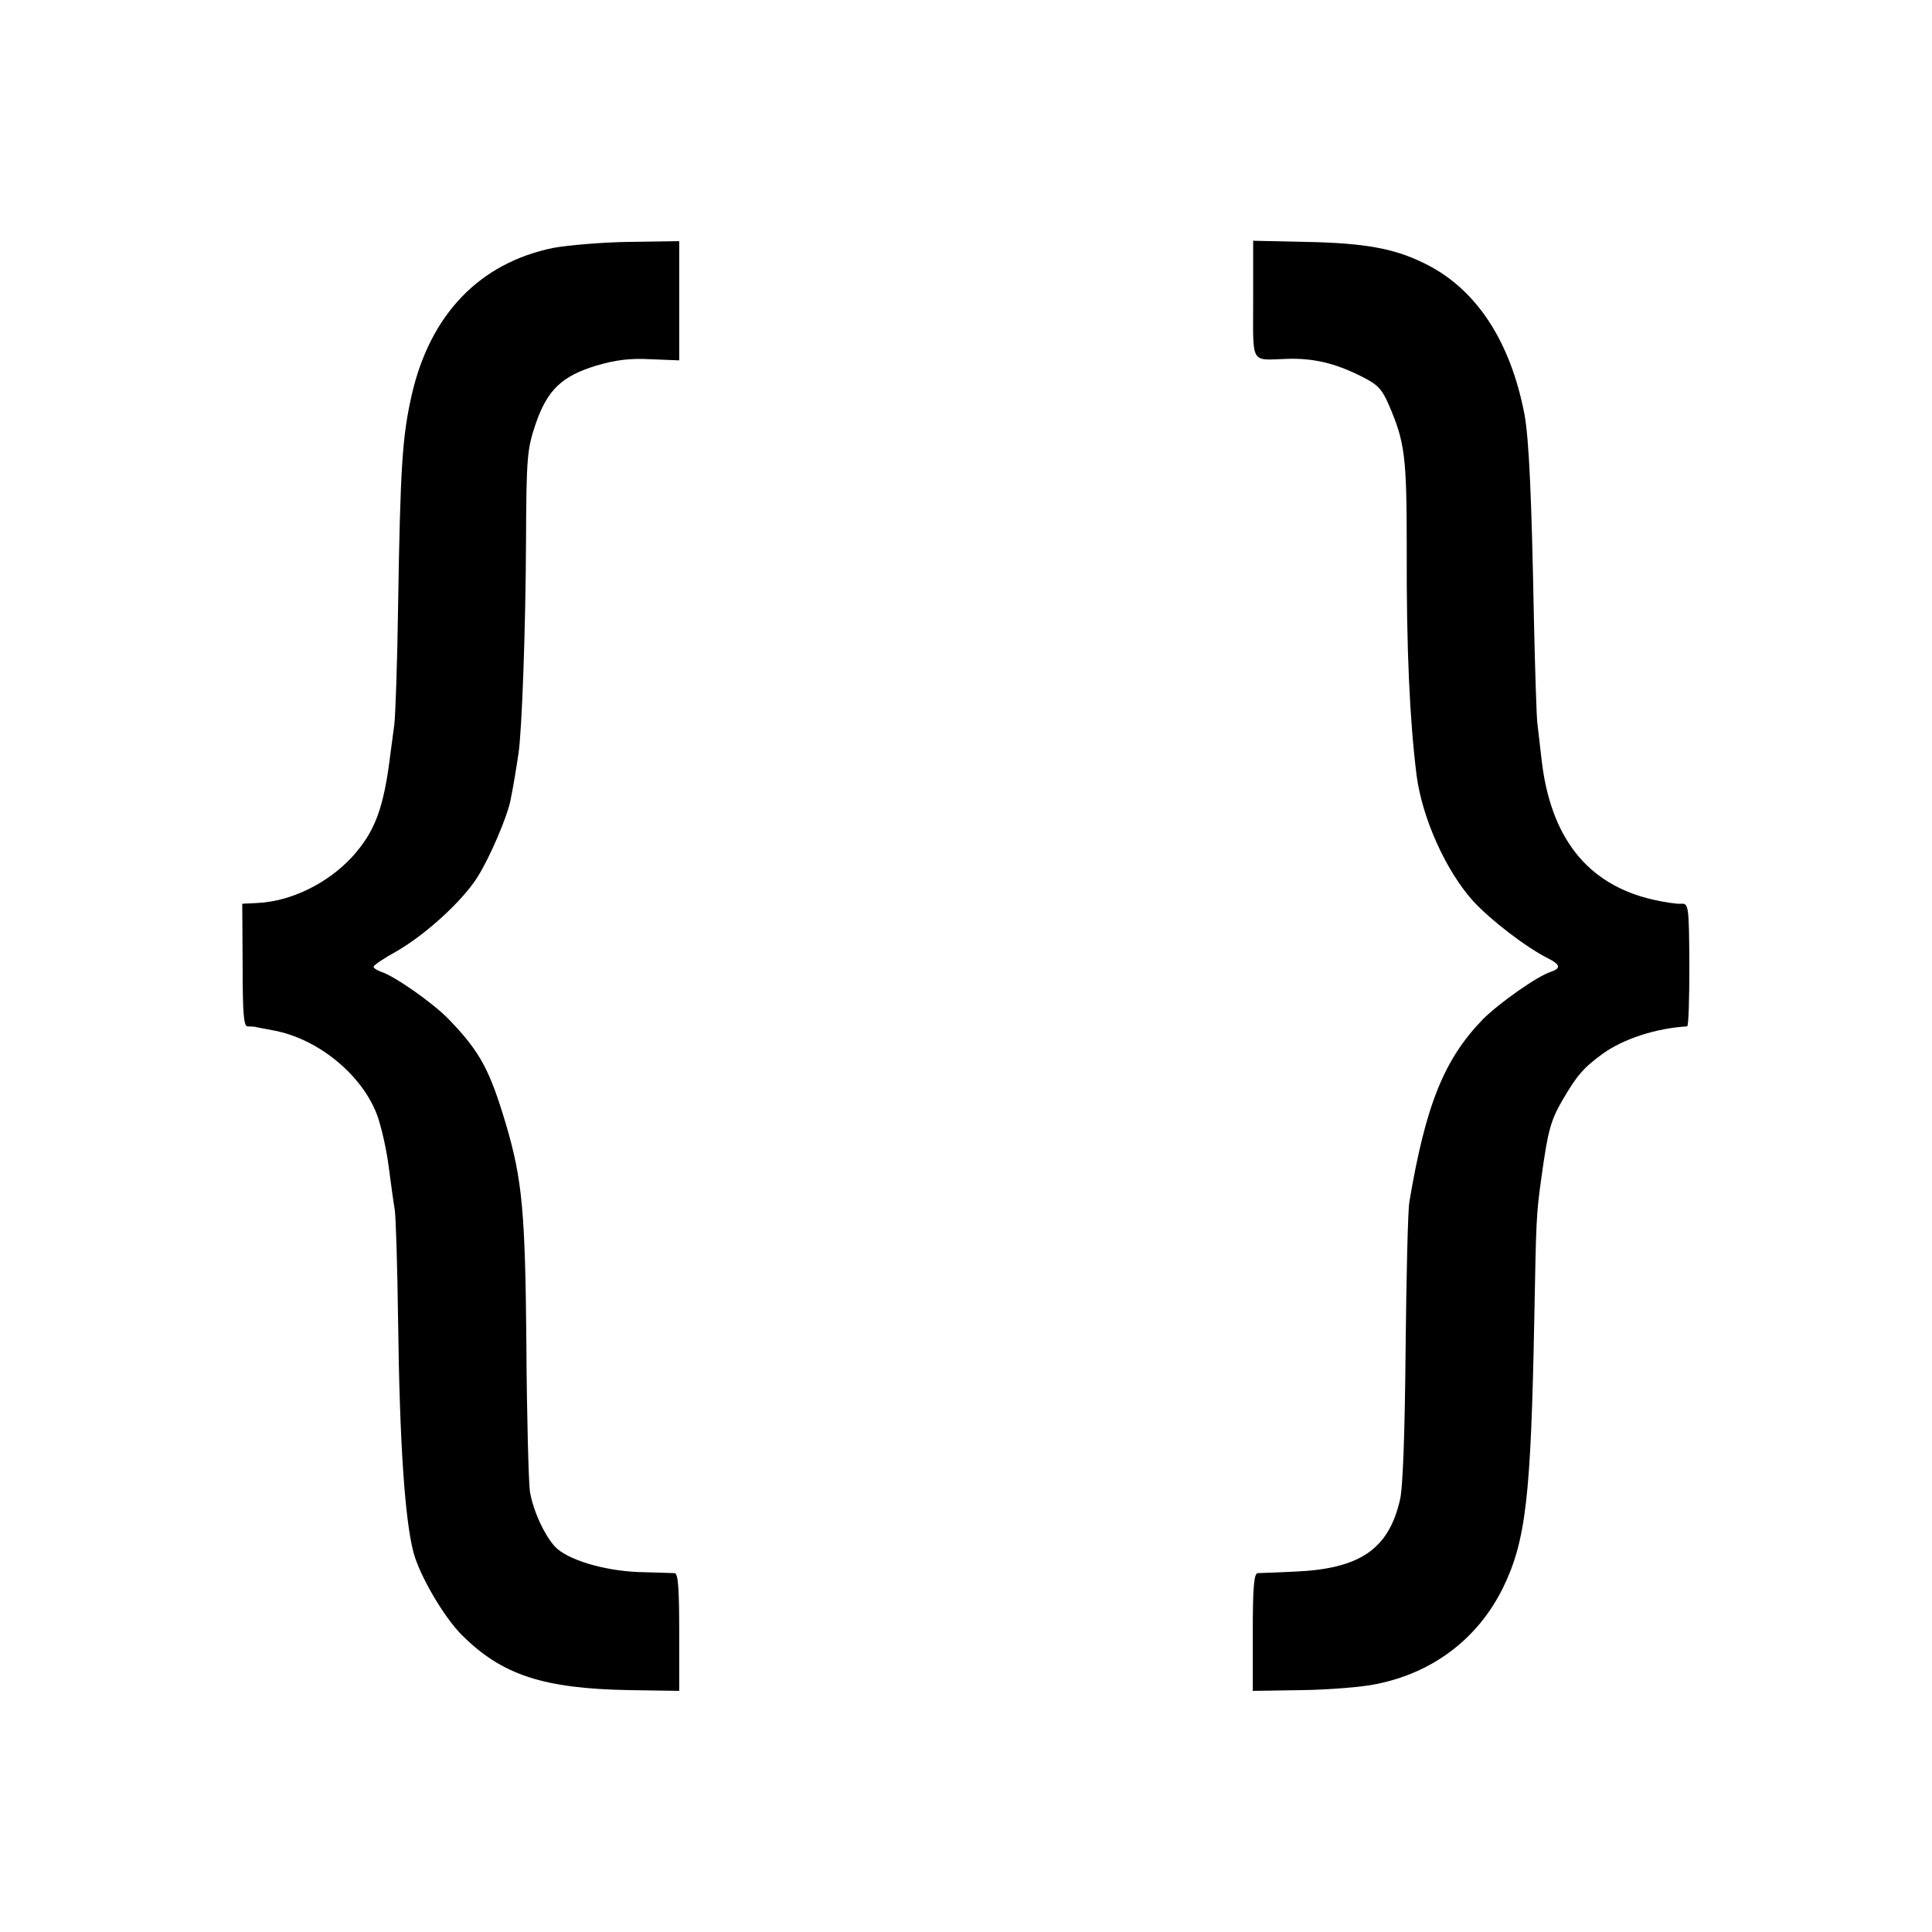 <?xml version="1.0" standalone="no"?>
<!DOCTYPE svg PUBLIC "-//W3C//DTD SVG 20010904//EN"
 "http://www.w3.org/TR/2001/REC-SVG-20010904/DTD/svg10.dtd">
<svg version="1.0" xmlns="http://www.w3.org/2000/svg"
 width="512pt" height="512pt" viewBox="0 0 512 512"
 preserveAspectRatio="xMidYMid meet">
<g transform="translate(0,512) scale(0.1,-0.1)"
fill="#000000" stroke="none">
<path d="M1466 4463 c-195 -40 -326 -176 -375 -390 -25 -111 -30 -189 -36
-558 -2 -148 -7 -290 -10 -315 -3 -25 -8 -58 -10 -75 -18 -148 -41 -208 -101
-275 -65 -71 -163 -119 -252 -123 l-40 -2 1 -162 c0 -131 3 -163 13 -163 8 0
16 -1 19 -1 2 -1 26 -5 51 -10 117 -22 233 -117 273 -223 11 -29 25 -91 31
-137 6 -46 13 -97 16 -114 3 -16 7 -149 9 -295 4 -326 18 -528 41 -615 17 -62
80 -170 128 -218 106 -106 216 -142 444 -146 l132 -2 0 155 c0 118 -3 156 -12
157 -7 0 -51 2 -98 3 -92 4 -187 33 -219 67 -29 31 -60 100 -67 149 -3 25 -8
198 -9 385 -3 354 -11 439 -54 585 -43 144 -68 192 -151 278 -41 43 -145 116
-181 127 -10 4 -19 9 -19 13 0 4 28 23 61 41 78 45 174 133 214 196 33 52 80
162 88 205 7 33 16 89 21 123 9 57 19 330 20 562 1 225 3 244 25 310 31 91 69
128 161 156 51 15 89 20 144 17 l76 -3 0 158 0 158 -132 -2 c-73 -1 -164 -9
-202 -16z"/>
<path d="M3321 4326 c0 -176 -9 -160 91 -157 68 2 125 -11 195 -46 44 -22 55
-33 74 -77 42 -98 47 -135 47 -378 -1 -271 8 -457 26 -602 15 -115 78 -254
150 -334 47 -51 141 -123 199 -152 32 -16 34 -26 8 -35 -36 -11 -138 -83 -181
-126 -103 -106 -152 -228 -195 -484 -4 -22 -8 -197 -10 -390 -2 -218 -7 -369
-15 -400 -30 -131 -107 -183 -280 -190 -47 -2 -91 -4 -97 -4 -10 -1 -13 -39
-13 -157 l0 -155 130 2 c71 1 160 8 197 16 151 30 270 121 336 255 61 125 74
242 83 711 5 265 5 278 19 377 17 123 24 150 56 205 38 65 55 85 107 123 55
39 140 67 223 72 4 0 6 73 6 163 -1 158 -2 163 -22 162 -11 -1 -45 4 -75 11
-174 40 -272 165 -295 374 -4 36 -9 79 -11 95 -2 17 -6 140 -9 275 -6 322 -13
477 -25 542 -37 193 -127 331 -261 398 -81 41 -159 56 -321 59 l-137 3 0 -156z"/>
</g>
</svg>
